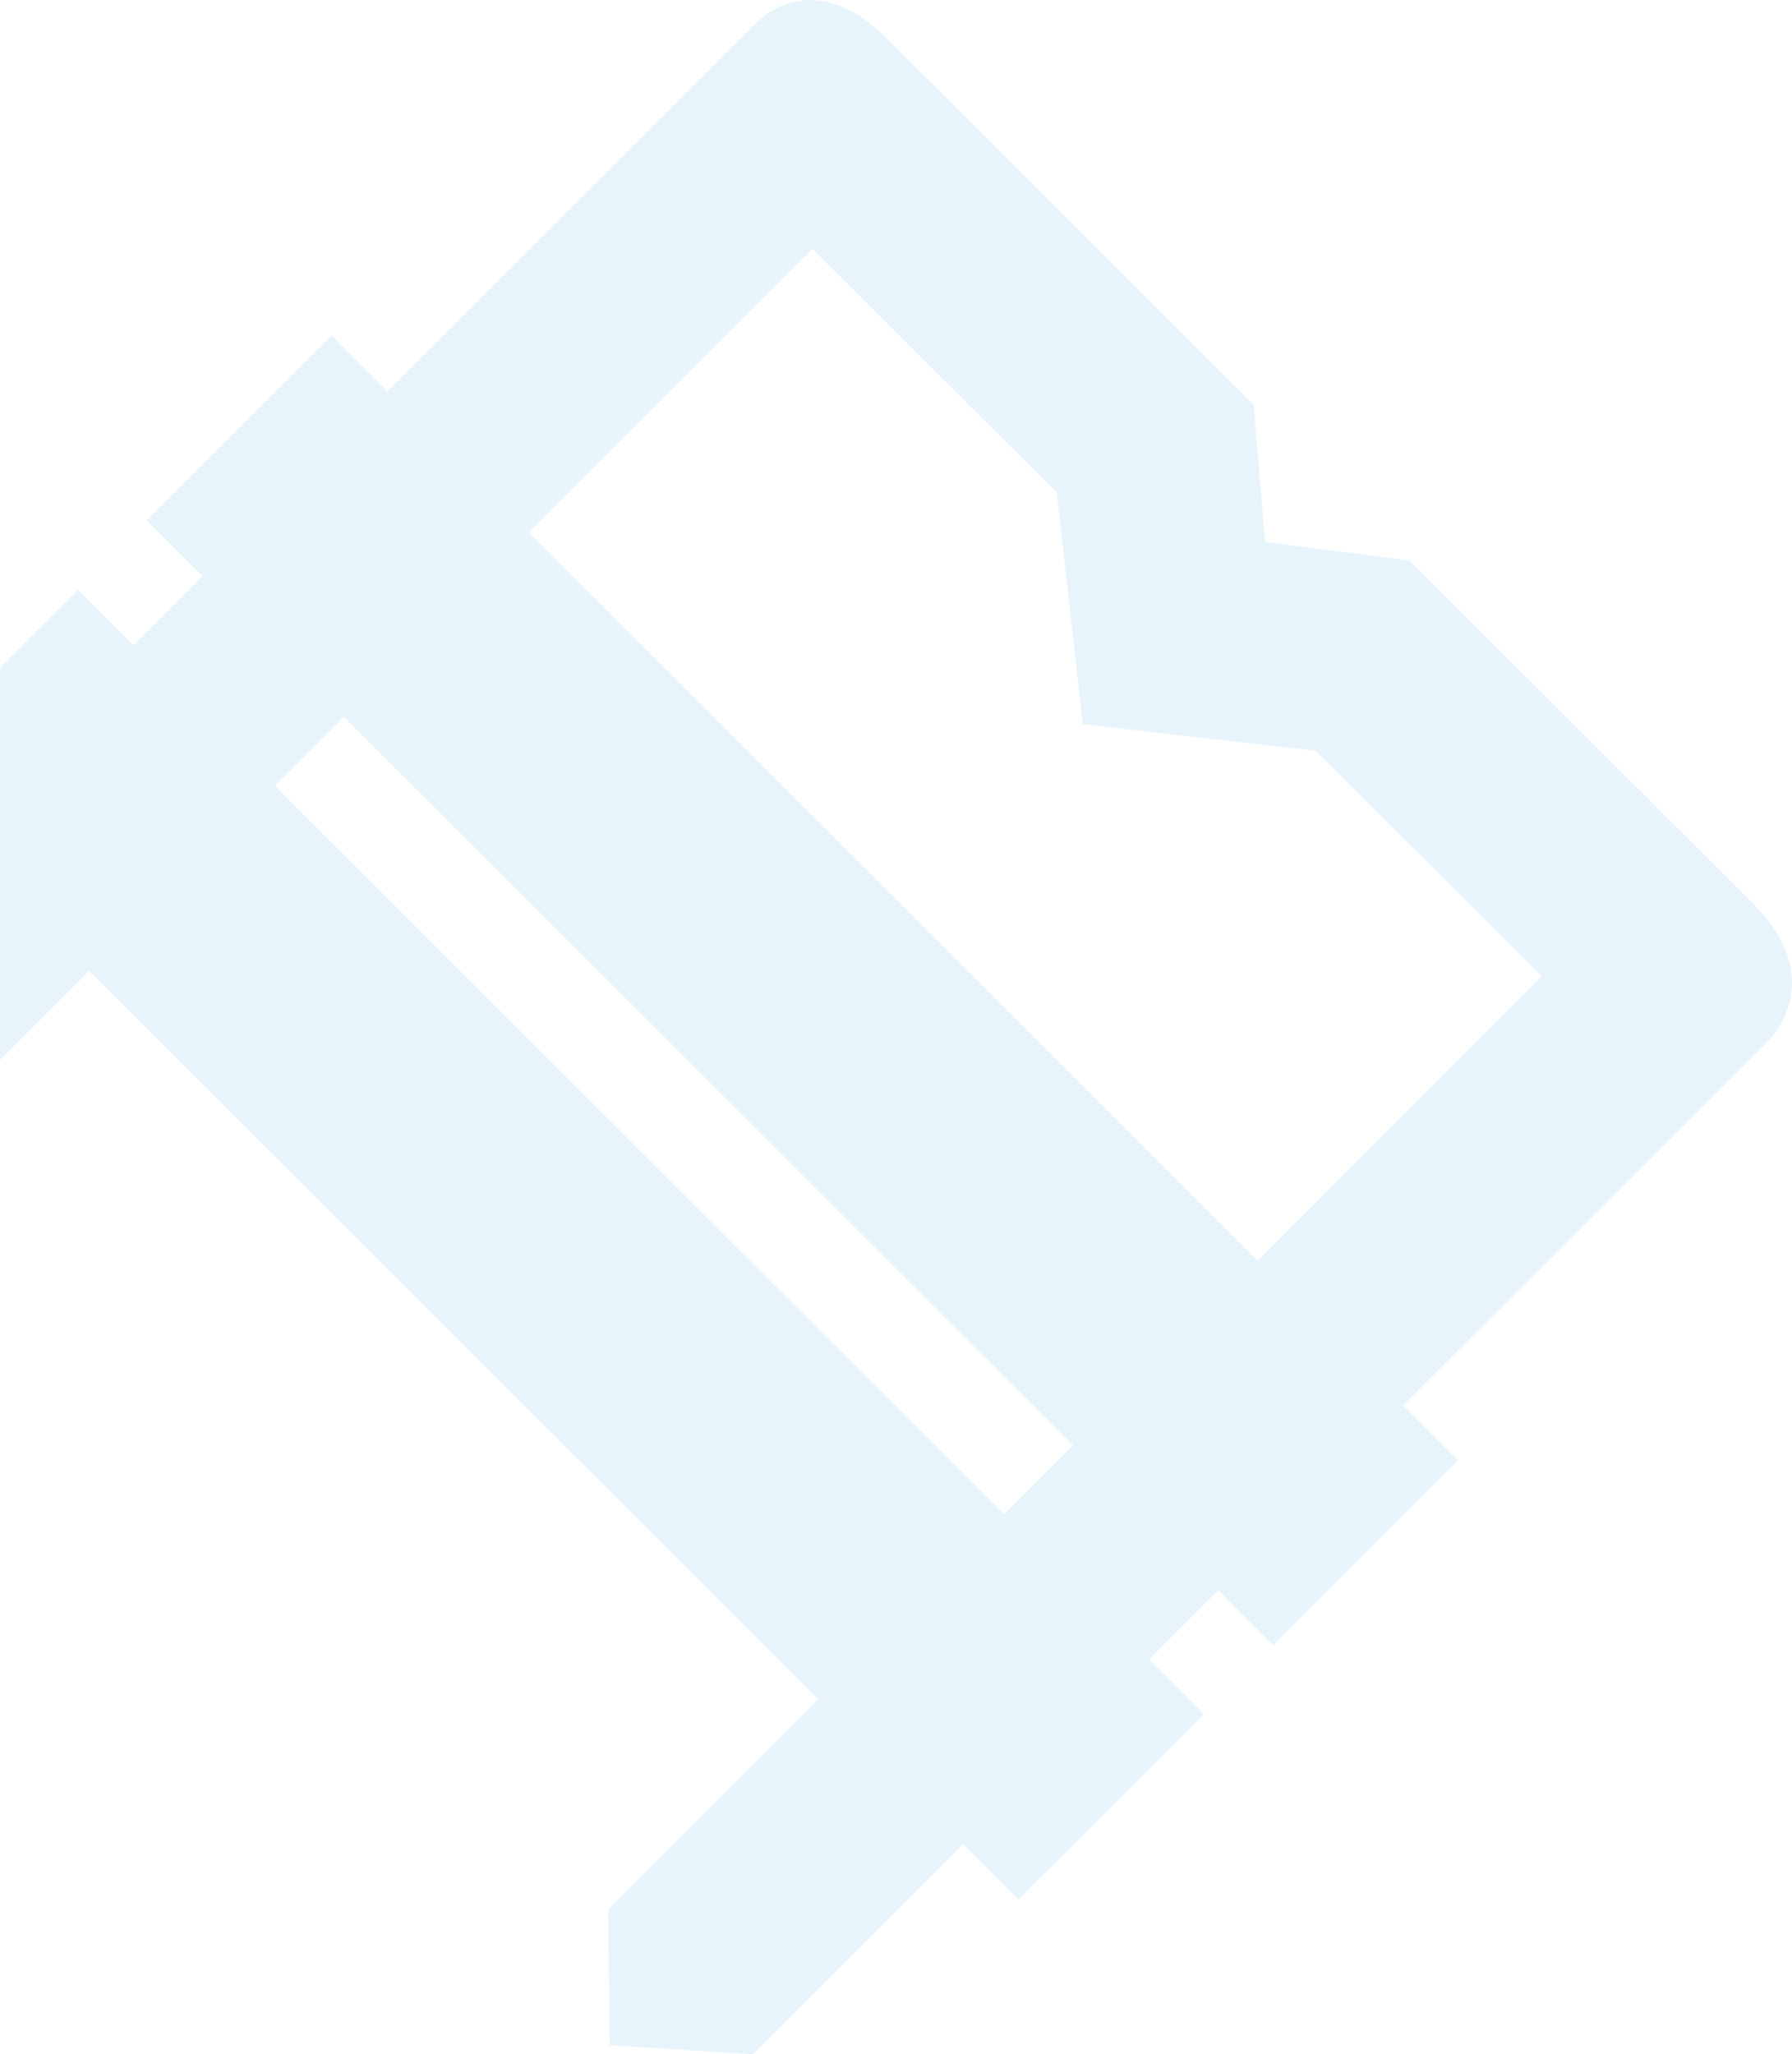 <svg width="739" height="847" viewBox="0 0 739 847" fill="none" xmlns="http://www.w3.org/2000/svg">
<path d="M496.682 707.001L473.867 684.213L502.385 655.727L524.988 678.305L601.247 602.133L578.643 579.556L729.471 428.902C729.471 428.902 754.715 404.214 723.028 372.67C691.447 341.125 581.284 231.088 581.284 231.088L521.714 223.492L516.961 166.944L365.078 15.235C365.078 15.235 337.088 -15.783 310.577 10.698C300.332 20.932 235.48 85.709 159.75 161.353L136.724 138.354L60.465 214.525L83.492 237.524L54.974 266.009L32.159 243.221L-44.099 319.392L-21.285 342.18C-72.089 392.926 -108 428.796 -108 428.796L-106.205 485.872L-49.908 486.927L36.806 400.311L337.511 700.671L250.795 787.392L251.429 843.307L310.471 847L397.186 760.384L420.001 783.172L496.259 707.001L496.682 707.001ZM334.976 102.589L435.844 203.131L446.512 298.609L542.627 309.581L635.785 402.527L518.651 519.737L218.053 219.483L334.976 102.694L334.976 102.589ZM113.276 324.034L141.794 295.549L442.498 595.909L414.086 624.394L113.382 324.034L113.276 324.034Z" fill="#5FB6E4" fill-opacity="0.15"/>
</svg>
